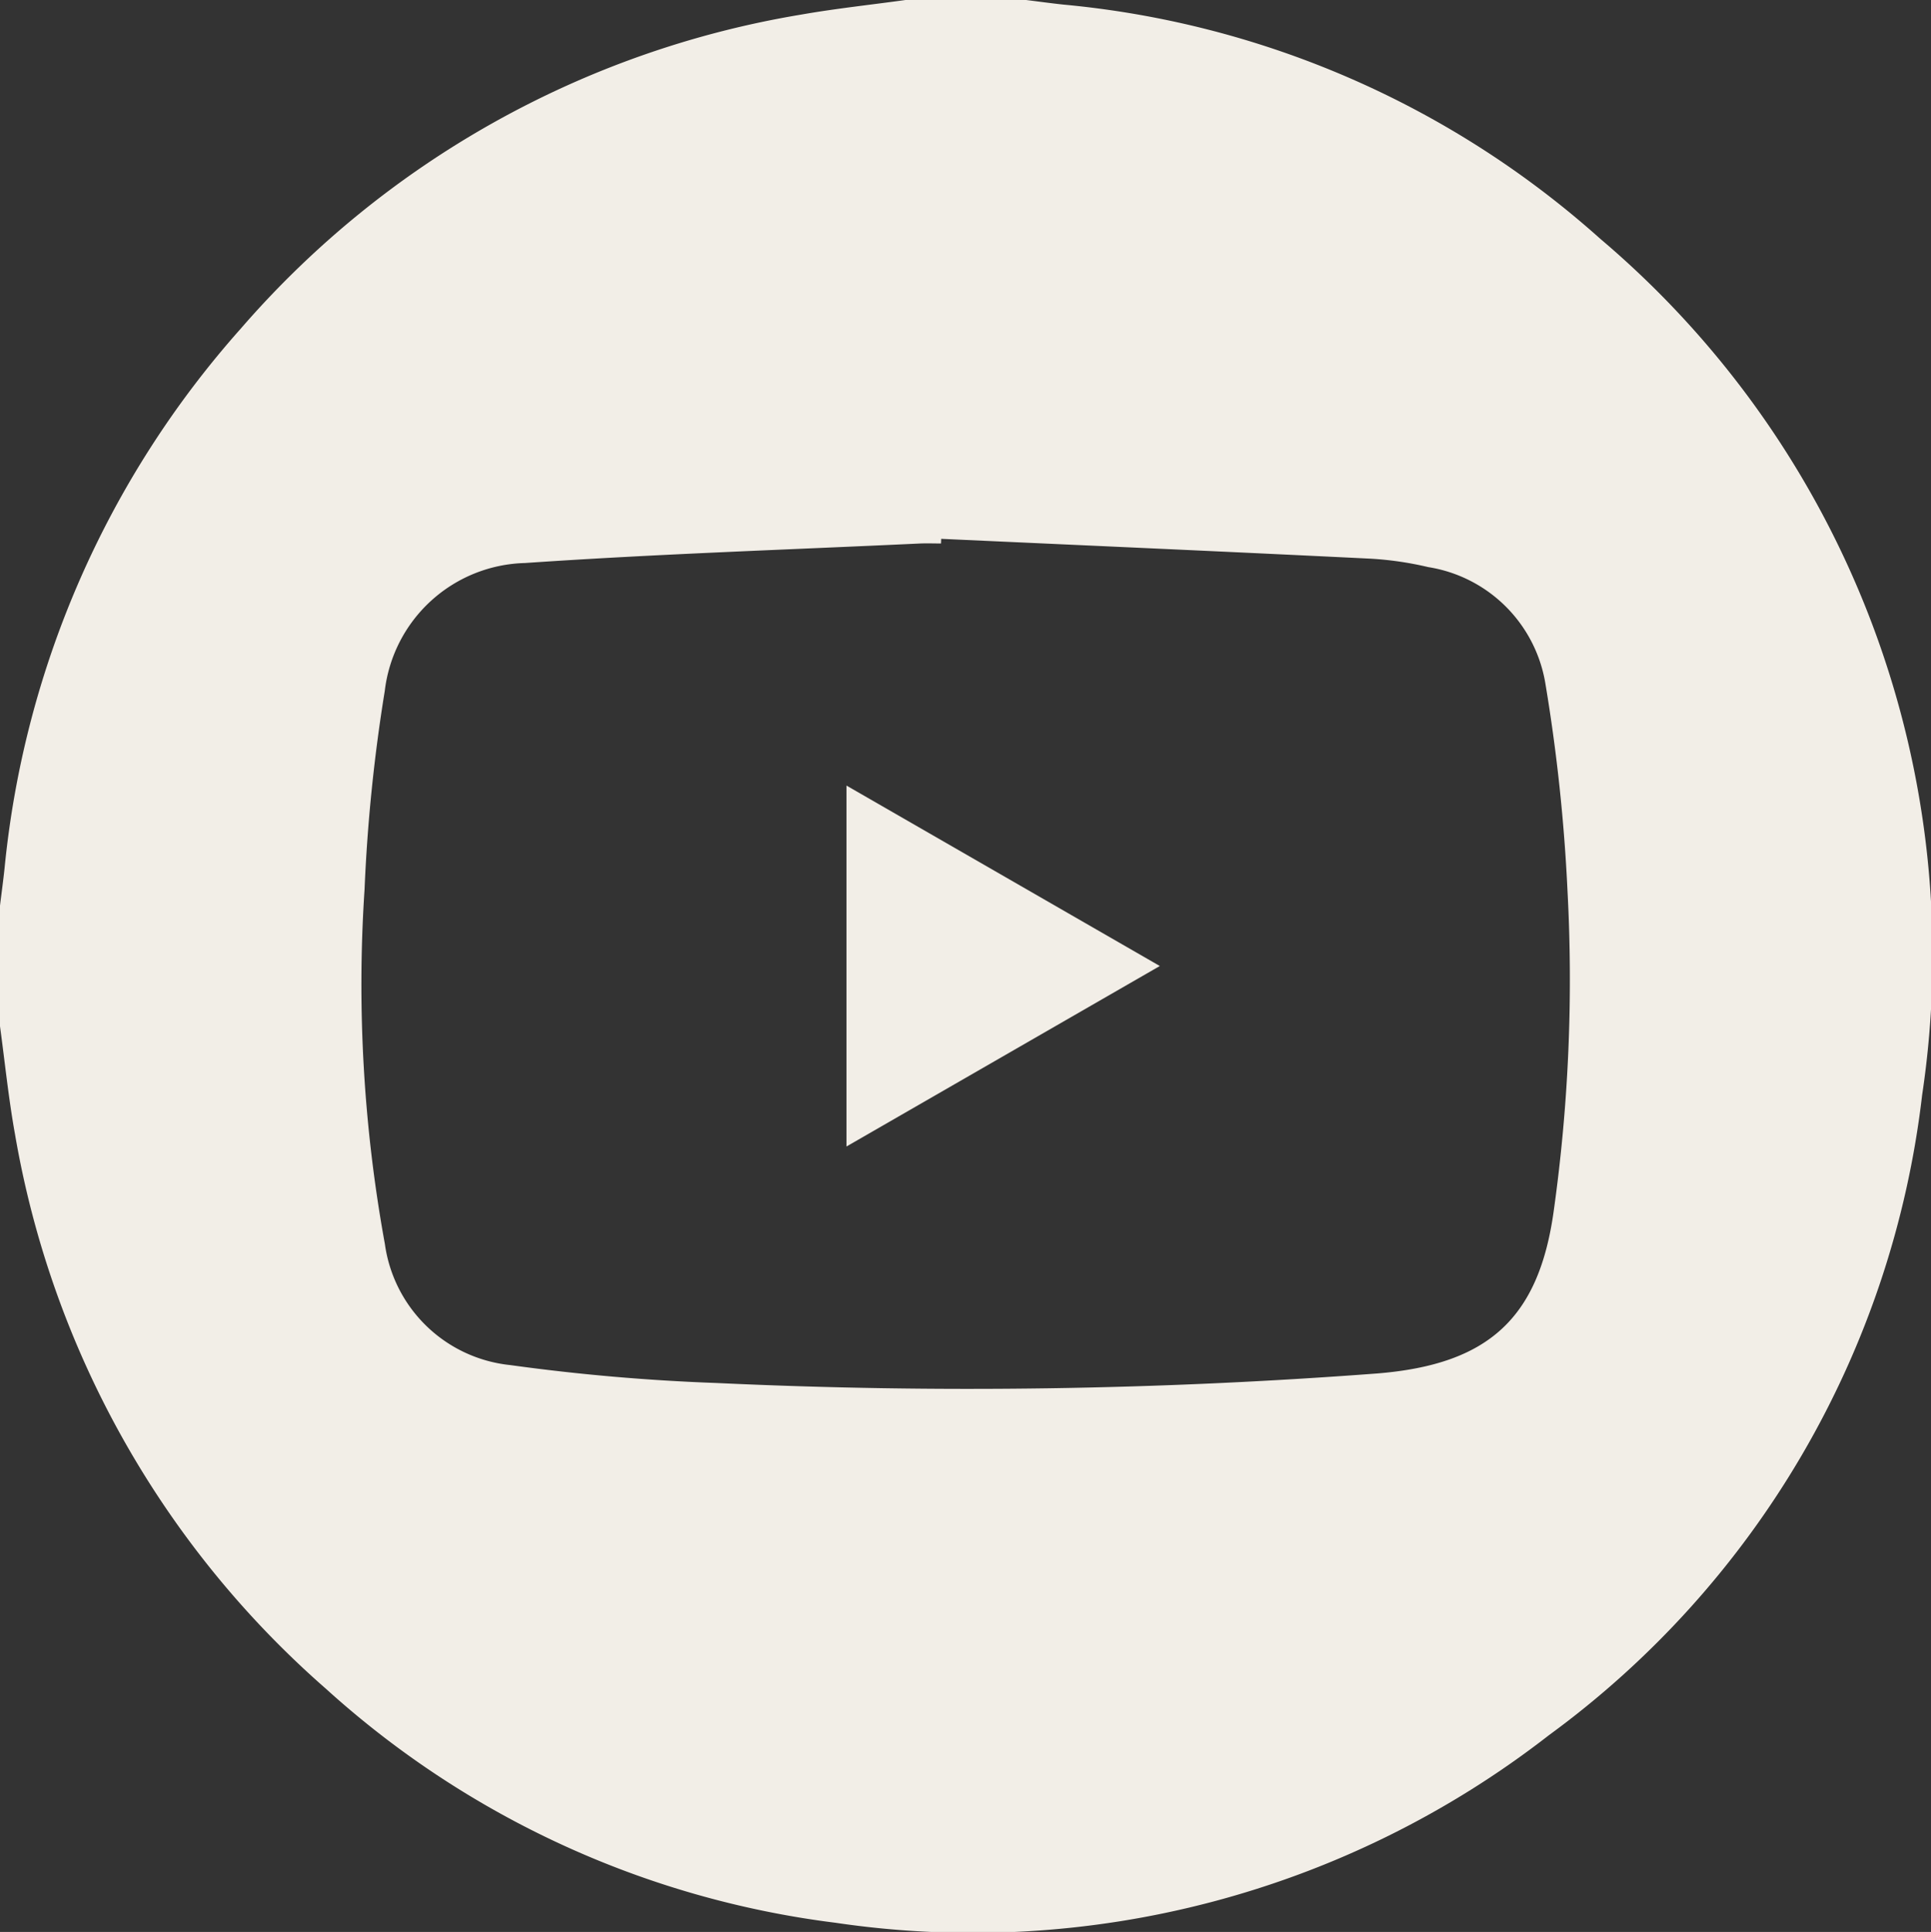 <?xml version="1.0" encoding="UTF-8"?>
<svg xmlns="http://www.w3.org/2000/svg" xmlns:xlink="http://www.w3.org/1999/xlink" id="Group_276" data-name="Group 276" width="50.622" height="50.641" viewBox="0 0 50.622 50.641">
  <rect x="0" y="0" width="50.622" height="50.641" fill="#333333" stroke="none"/>
  <defs>
    <clipPath id="clip-path">
      <rect id="Rectangle_249" data-name="Rectangle 249" width="50.622" height="50.641" fill="#f2eee7"></rect>
    </clipPath>
  </defs>
  <g id="Group_275" data-name="Group 275" clip-path="url(#clip-path)">
    <path id="Path_969" data-name="Path 969" d="M23.738,0H26.9c.324.04.648.085.973.12A24.49,24.49,0,0,1,41.949,6.257,24.612,24.612,0,0,1,50.39,28.7a24.255,24.255,0,0,1-9.785,16.784A24.6,24.6,0,0,1,21.9,50.4,24.413,24.413,0,0,1,8.549,44.271,24.885,24.885,0,0,1,.394,29.734C.225,28.8.129,27.847,0,26.9V23.738c.04-.324.084-.648.119-.973A24.927,24.927,0,0,1,6.311,8.615,24.809,24.809,0,0,1,21.007.382c.9-.158,1.82-.256,2.731-.382m.936,14.124-.005.122c-.181,0-.363-.007-.544,0-3.454.163-6.913.275-10.362.512a3.8,3.8,0,0,0-3.676,3.352,43.772,43.772,0,0,0-.53,5.2,37.906,37.906,0,0,0,.533,9.3,3.7,3.7,0,0,0,3.286,3.172,53.48,53.48,0,0,0,5.411.47A142.148,142.148,0,0,0,36.126,36c2.888-.239,4.216-1.441,4.606-4.261a43.649,43.649,0,0,0,.361-8.384,46.01,46.01,0,0,0-.581-5.444,3.7,3.7,0,0,0-3.07-3.046,8.72,8.72,0,0,0-1.514-.221c-3.751-.184-7.5-.349-11.255-.52" fill="#f2eee7"></path>
    <path id="Path_970" data-name="Path 970" d="M232.145,212.5l-8.215,4.731v-9.46l8.215,4.73" transform="translate(-201.739 -187.179)" fill="#f2eee7"></path>
  </g>
</svg>
